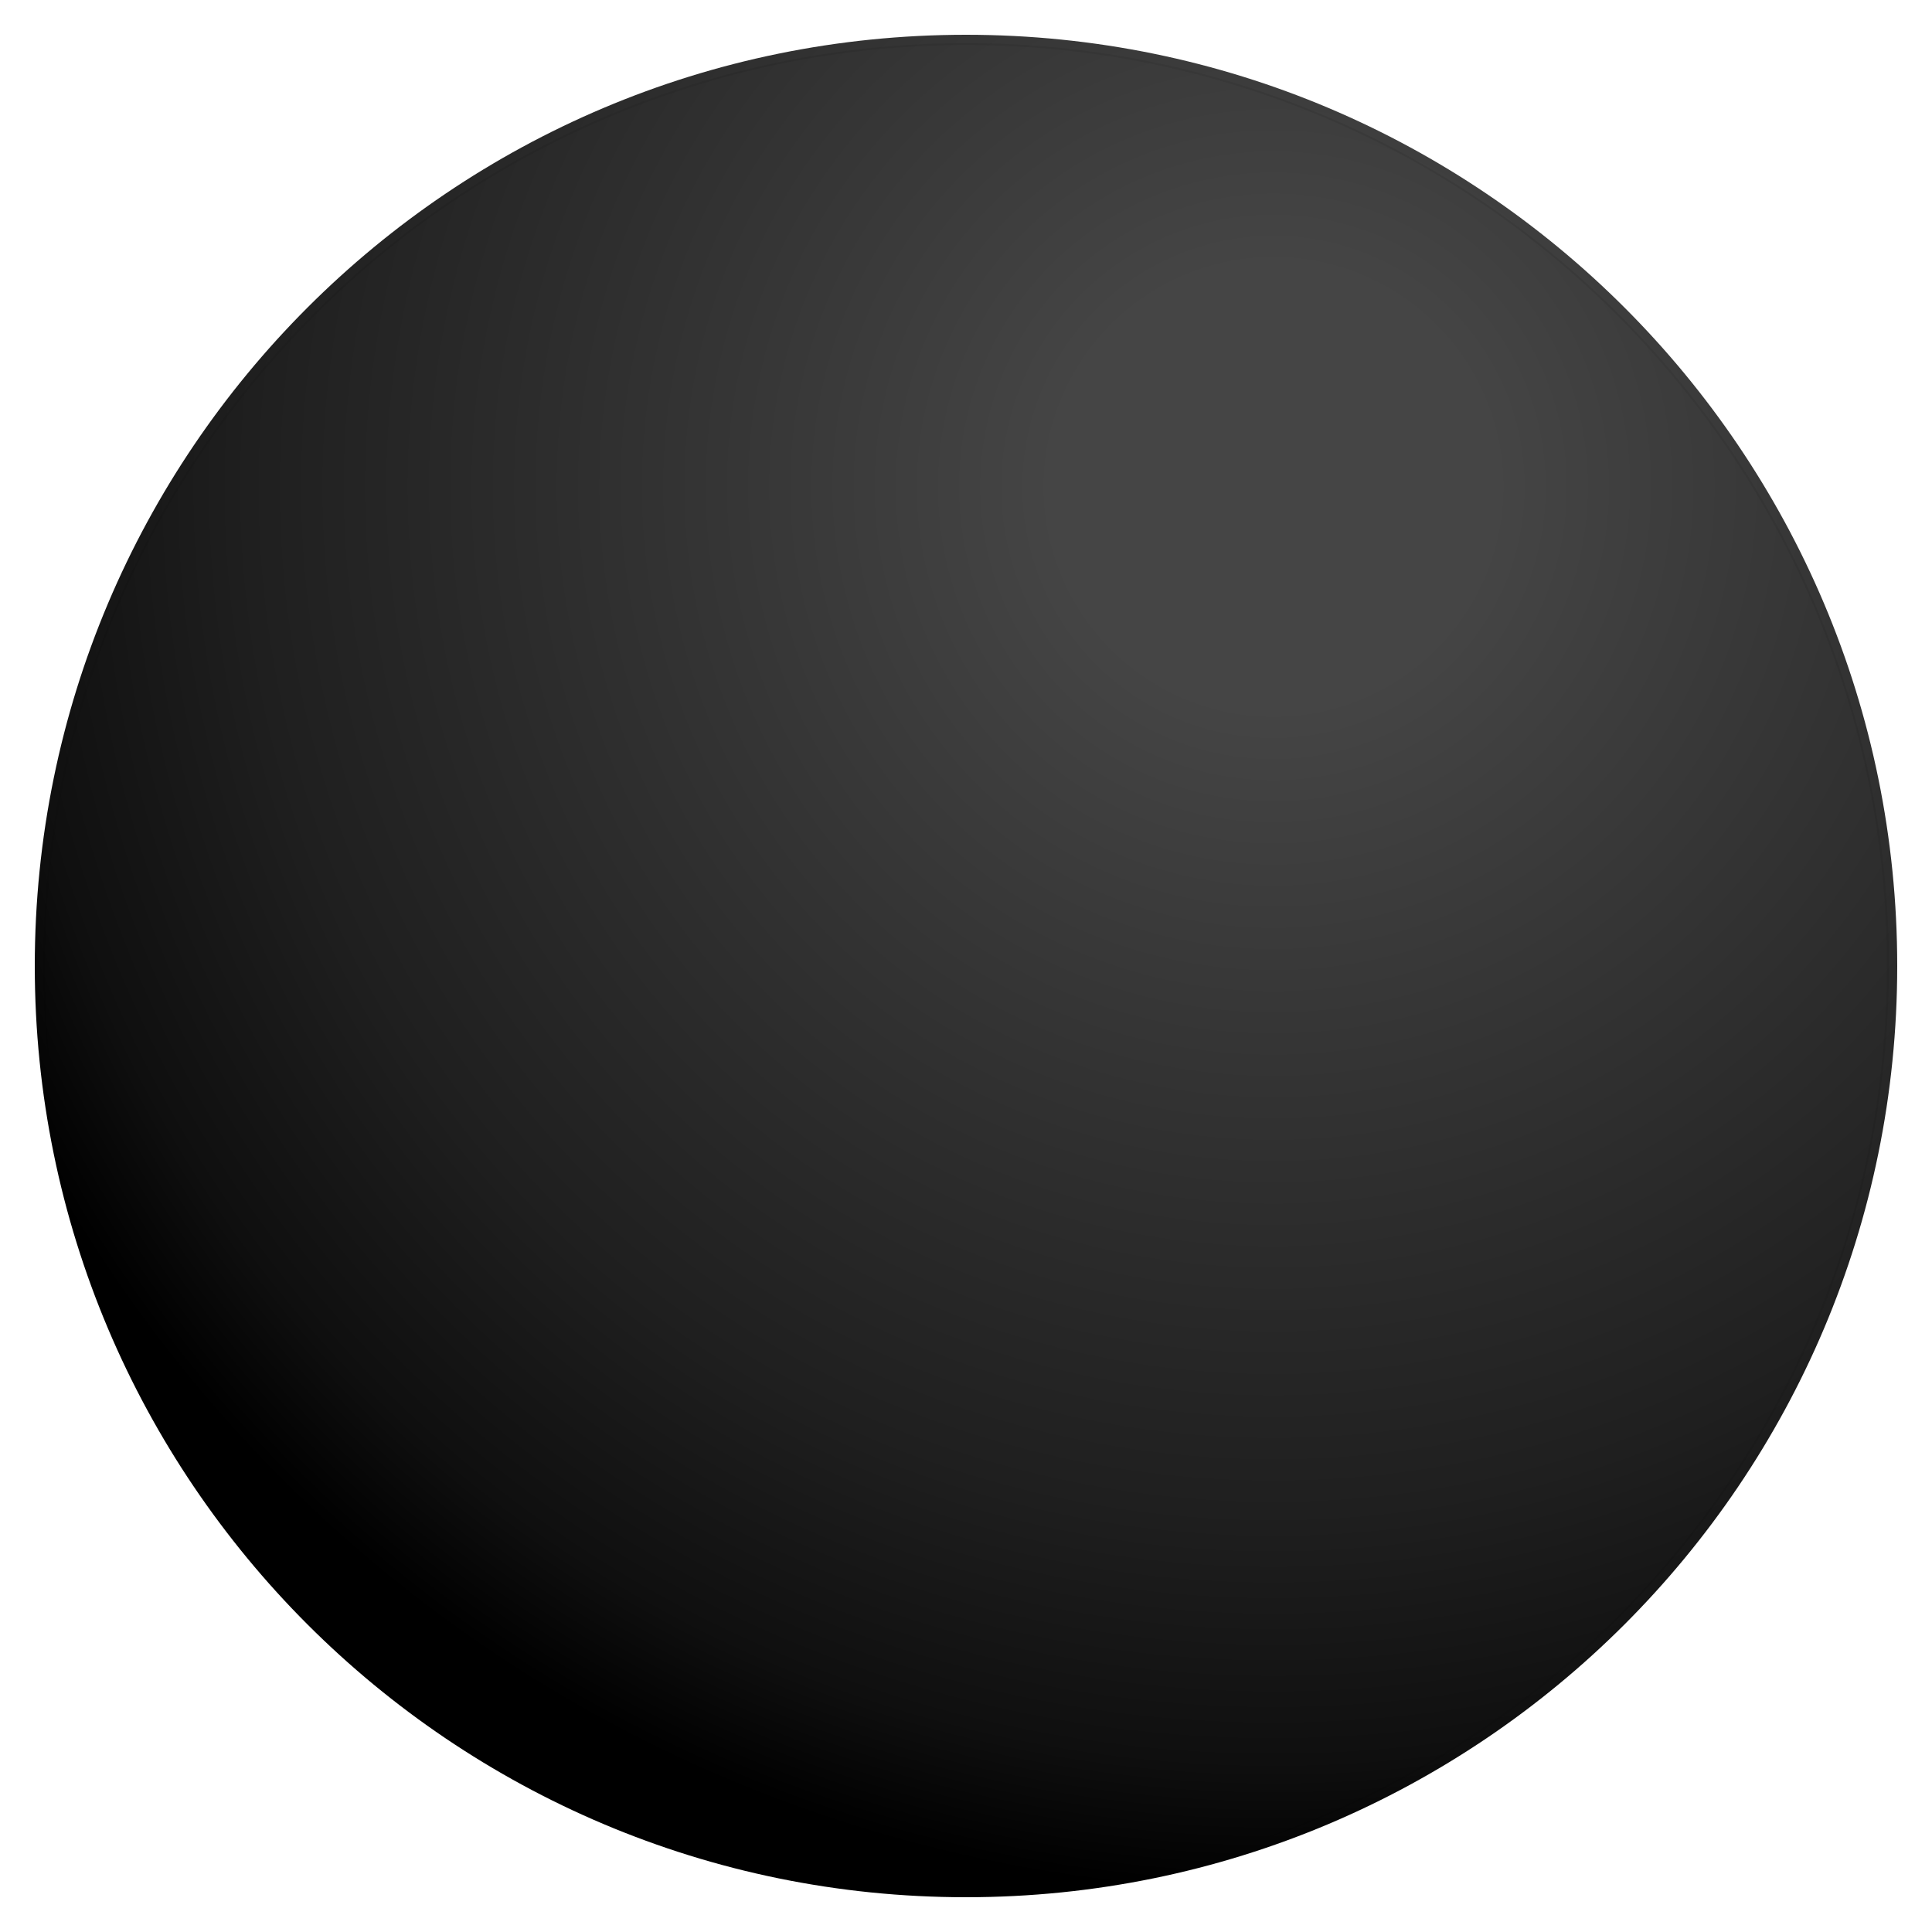 <svg width="1000" height="1000" viewBox="0 0 1000 1000" fill="none" xmlns="http://www.w3.org/2000/svg">
<rect width="1000" height="1000" fill="white"/>
<g clip-path="url(#clip0_2197_7265)">
<path d="M982 500C982 233.799 766.201 18 500 18C233.799 18 18 233.799 18 500C18 766.201 233.799 982 500 982C766.201 982 982 766.201 982 500Z" fill="url(#paint0_radial_2197_7265)"/>
<path d="M500 22.82C763.172 22.82 977.18 236.828 977.18 500C977.18 763.172 763.172 977.18 500 977.18C236.828 977.18 22.82 763.172 22.82 500C22.82 236.828 236.828 22.82 500 22.82Z" stroke="black" stroke-opacity="0.075"/>
</g>
<defs>
<radialGradient id="paint0_radial_2197_7265" cx="0" cy="0" r="1" gradientUnits="userSpaceOnUse" gradientTransform="translate(658.653 252.806) scale(725.803)">
<stop offset="0.156" stop-color="#454545"/>
<stop offset="0.396" stop-color="#353535"/>
<stop offset="0.729" stop-color="#1F1F1F"/>
<stop offset="0.906" stop-color="#0F0F0F"/>
<stop offset="1"/>
</radialGradient>
<clipPath id="clip0_2197_7265">
<rect width="964" height="964" fill="white" transform="translate(18 18)"/>
</clipPath>
</defs>
</svg>
